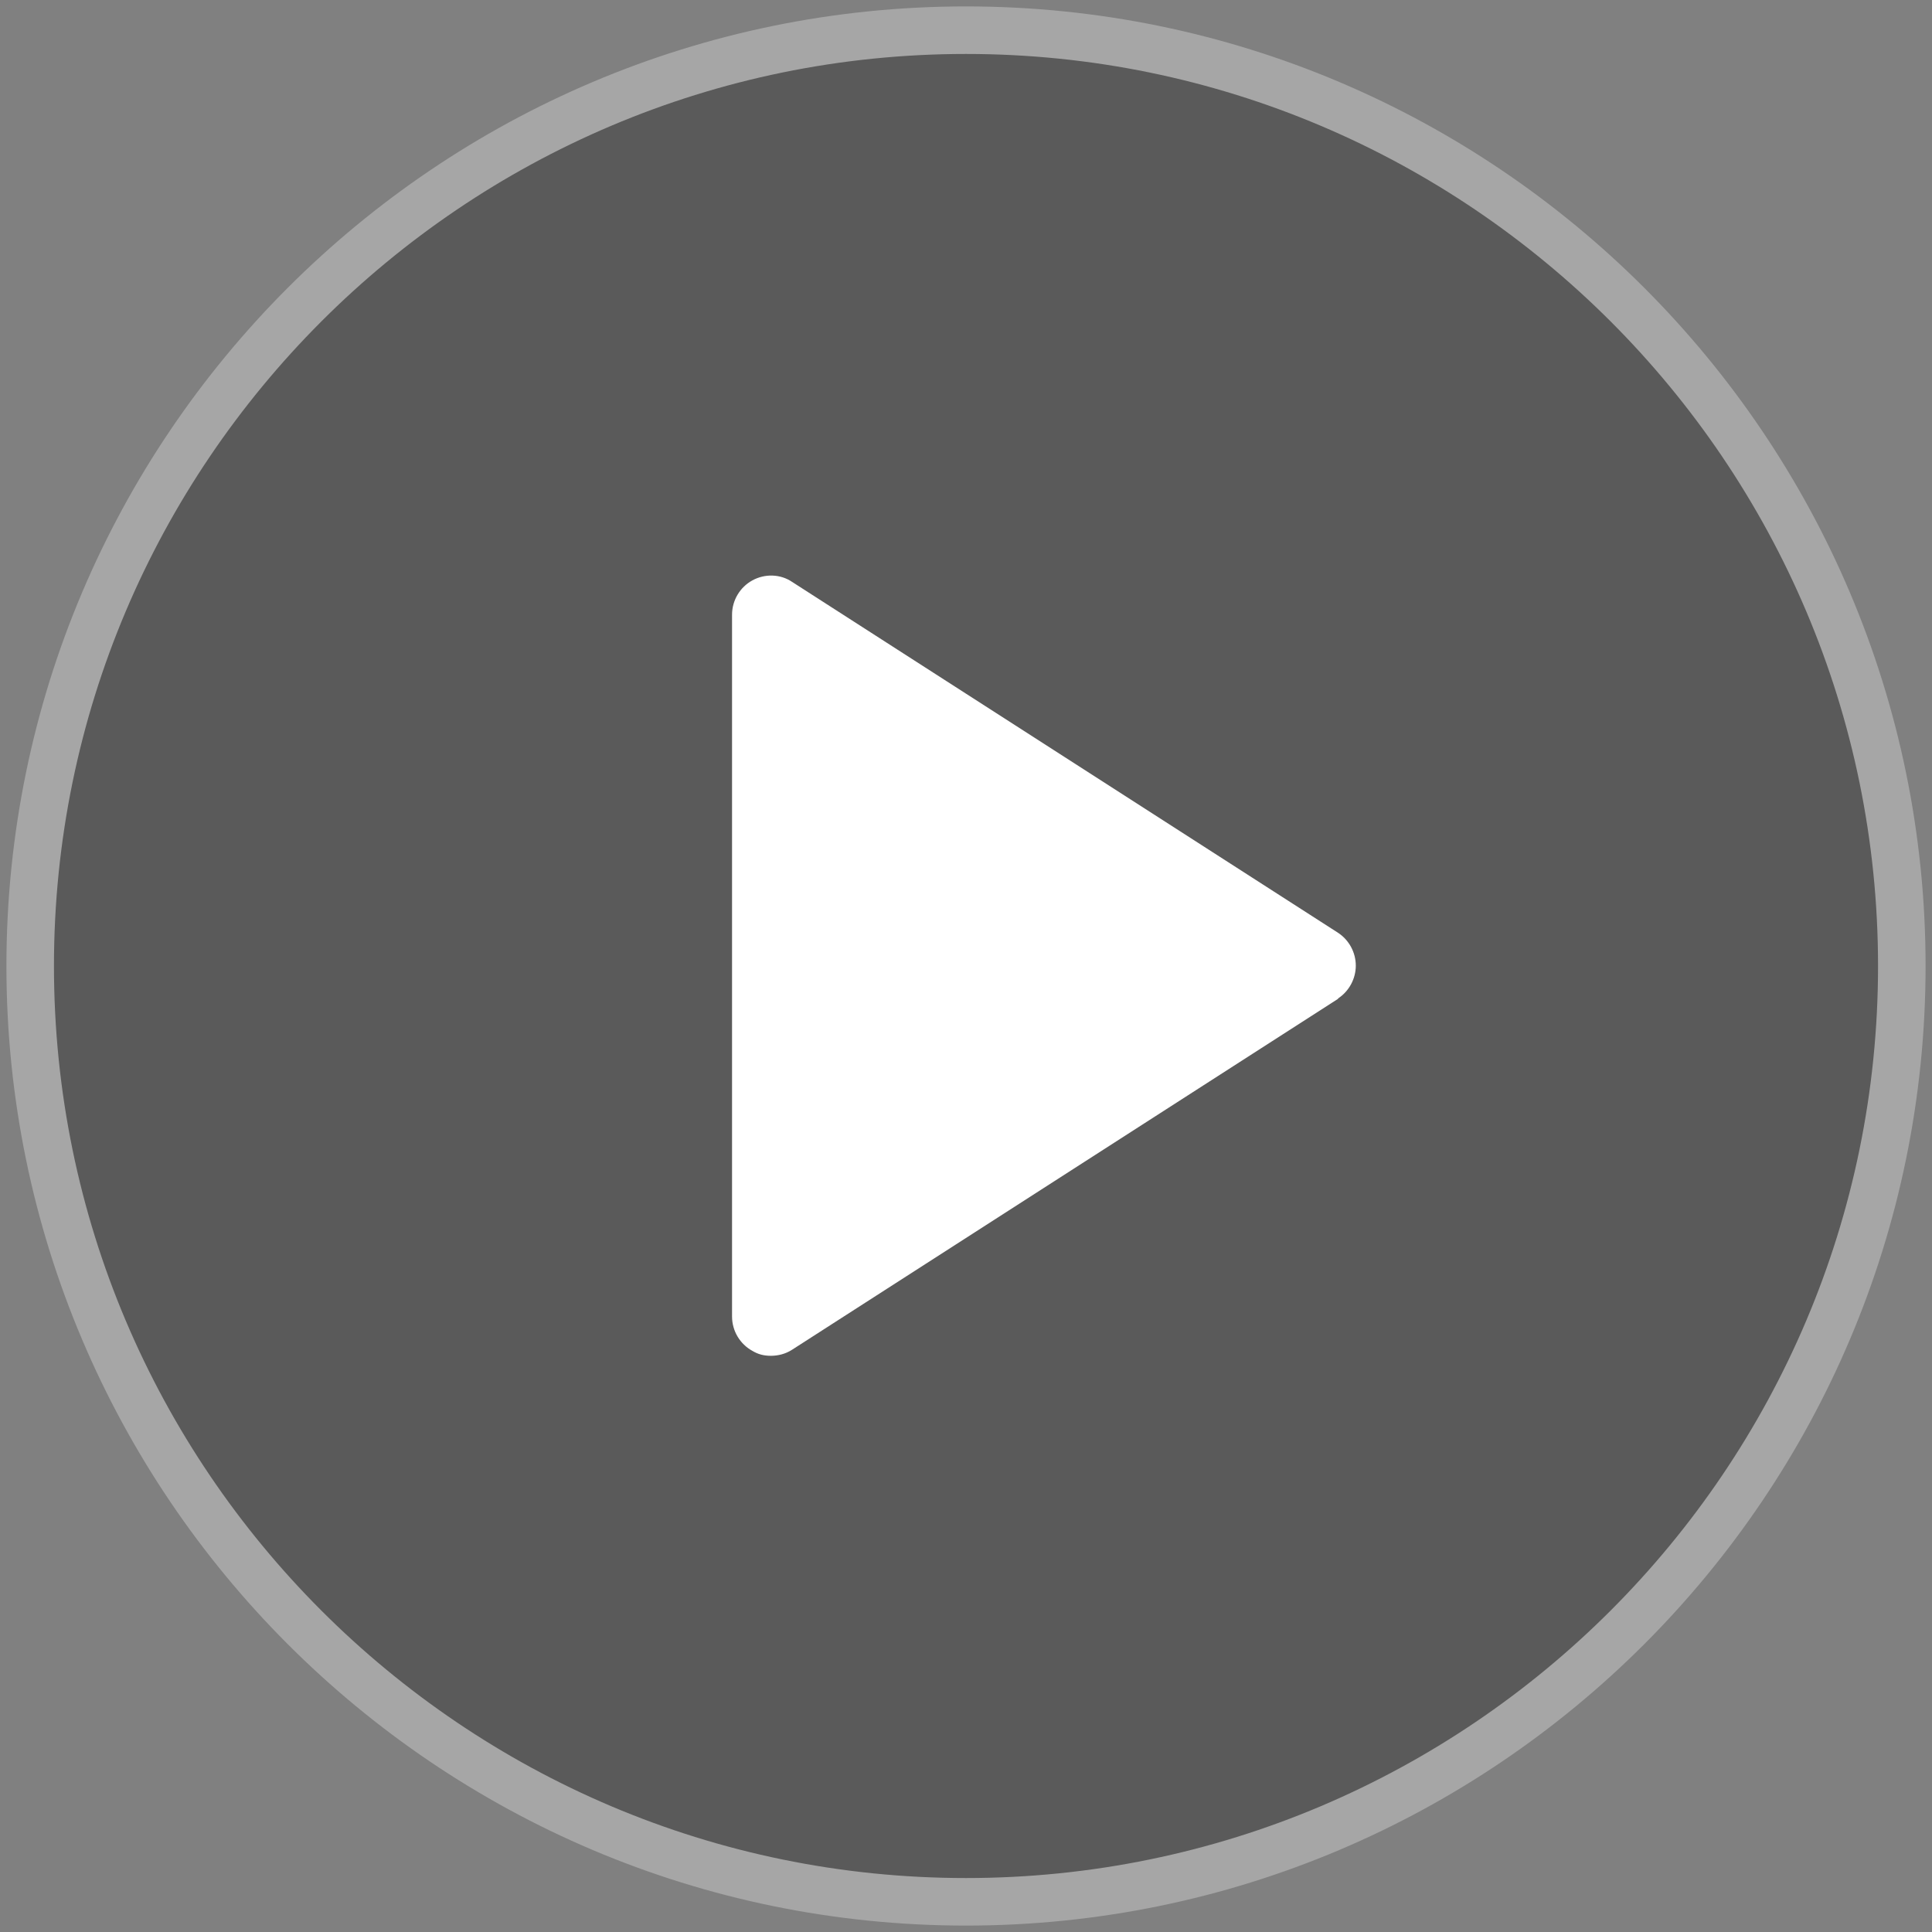 <?xml version="1.0" encoding="UTF-8"?>
<svg xmlns="http://www.w3.org/2000/svg" version="1.1" viewBox="0 0 512 512">
  <rect x="0" y="0" width="512" height="512" fill="#808080" stroke="none"/>
  <defs>
    <style>
      .cls-1 {
        stroke: #fff;
        stroke-miterlimit: 10;
        stroke-width: 12.6px;
      }

      .cls-2 {
        fill: #fff;
      }

      .cls-3 {
        opacity: .3;
      }
    </style>
  </defs>
  <!-- Generator: Adobe Illustrator 28.7.0, SVG Export Plug-In . SVG Version: 1.2.0 Build 136)  -->
  <g>
    <g id="Layer_1">
      <g>
        <g class="cls-3">
          <path class="cls-1" d="M256,8C119.2,8,8,119.3,8,256s111.2,248,248,248,248-111.3,248-248S392.8,8,256,8Z"/>
        </g>
        <path class="cls-2" d="M354.6,264.7l-144.7,93c-1.7,1.1-3.7,1.6-5.6,1.6s-3.4-.4-4.9-1.3c-3.3-1.8-5.4-5.3-5.4-9.1v-186c0-3.8,2.1-7.3,5.4-9.1,3.3-1.8,7.4-1.7,10.5.4l144.7,93c2.9,1.9,4.7,5.2,4.7,8.7s-1.8,6.8-4.7,8.7Z"/>
      </g>
    </g>
  </g>
</svg>